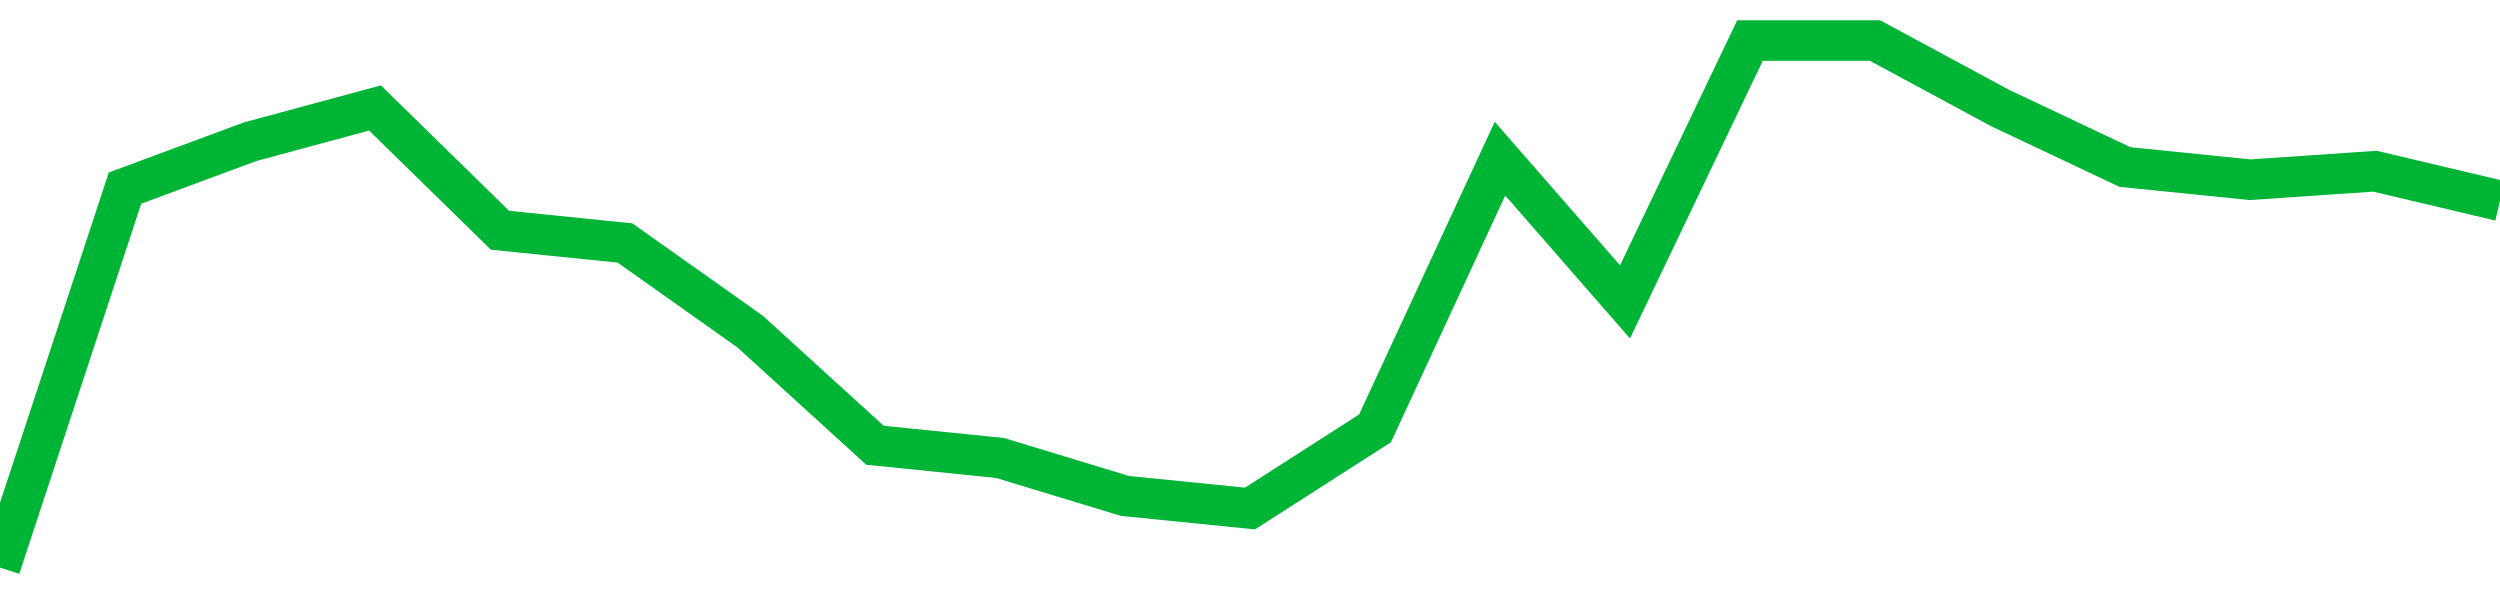 <!-- Generated with https://github.com/jxxe/sparkline/ --><svg viewBox="0 0 185 45" class="sparkline" xmlns="http://www.w3.org/2000/svg"><path class="sparkline--fill" d="M 0 42 L 0 42 L 9.25 13.92 L 18.5 10.49 L 27.75 7.99 L 37 17.04 L 46.25 17.98 L 55.5 24.53 L 64.75 32.95 L 74 33.89 L 83.25 36.7 L 92.5 37.63 L 101.75 31.7 L 111 11.74 L 120.25 22.34 L 129.5 3 L 138.75 3 L 148 7.99 L 157.25 12.36 L 166.5 13.3 L 175.75 12.67 L 185 14.86 V 45 L 0 45 Z" stroke="none" fill="none" ></path><path class="sparkline--line" d="M 0 42 L 0 42 L 9.25 13.92 L 18.5 10.49 L 27.75 7.99 L 37 17.04 L 46.25 17.98 L 55.5 24.53 L 64.75 32.95 L 74 33.89 L 83.25 36.7 L 92.5 37.63 L 101.75 31.7 L 111 11.74 L 120.25 22.34 L 129.5 3 L 138.75 3 L 148 7.99 L 157.25 12.36 L 166.5 13.3 L 175.75 12.67 L 185 14.86" fill="none" stroke-width="3" stroke="#00B436" ></path></svg>